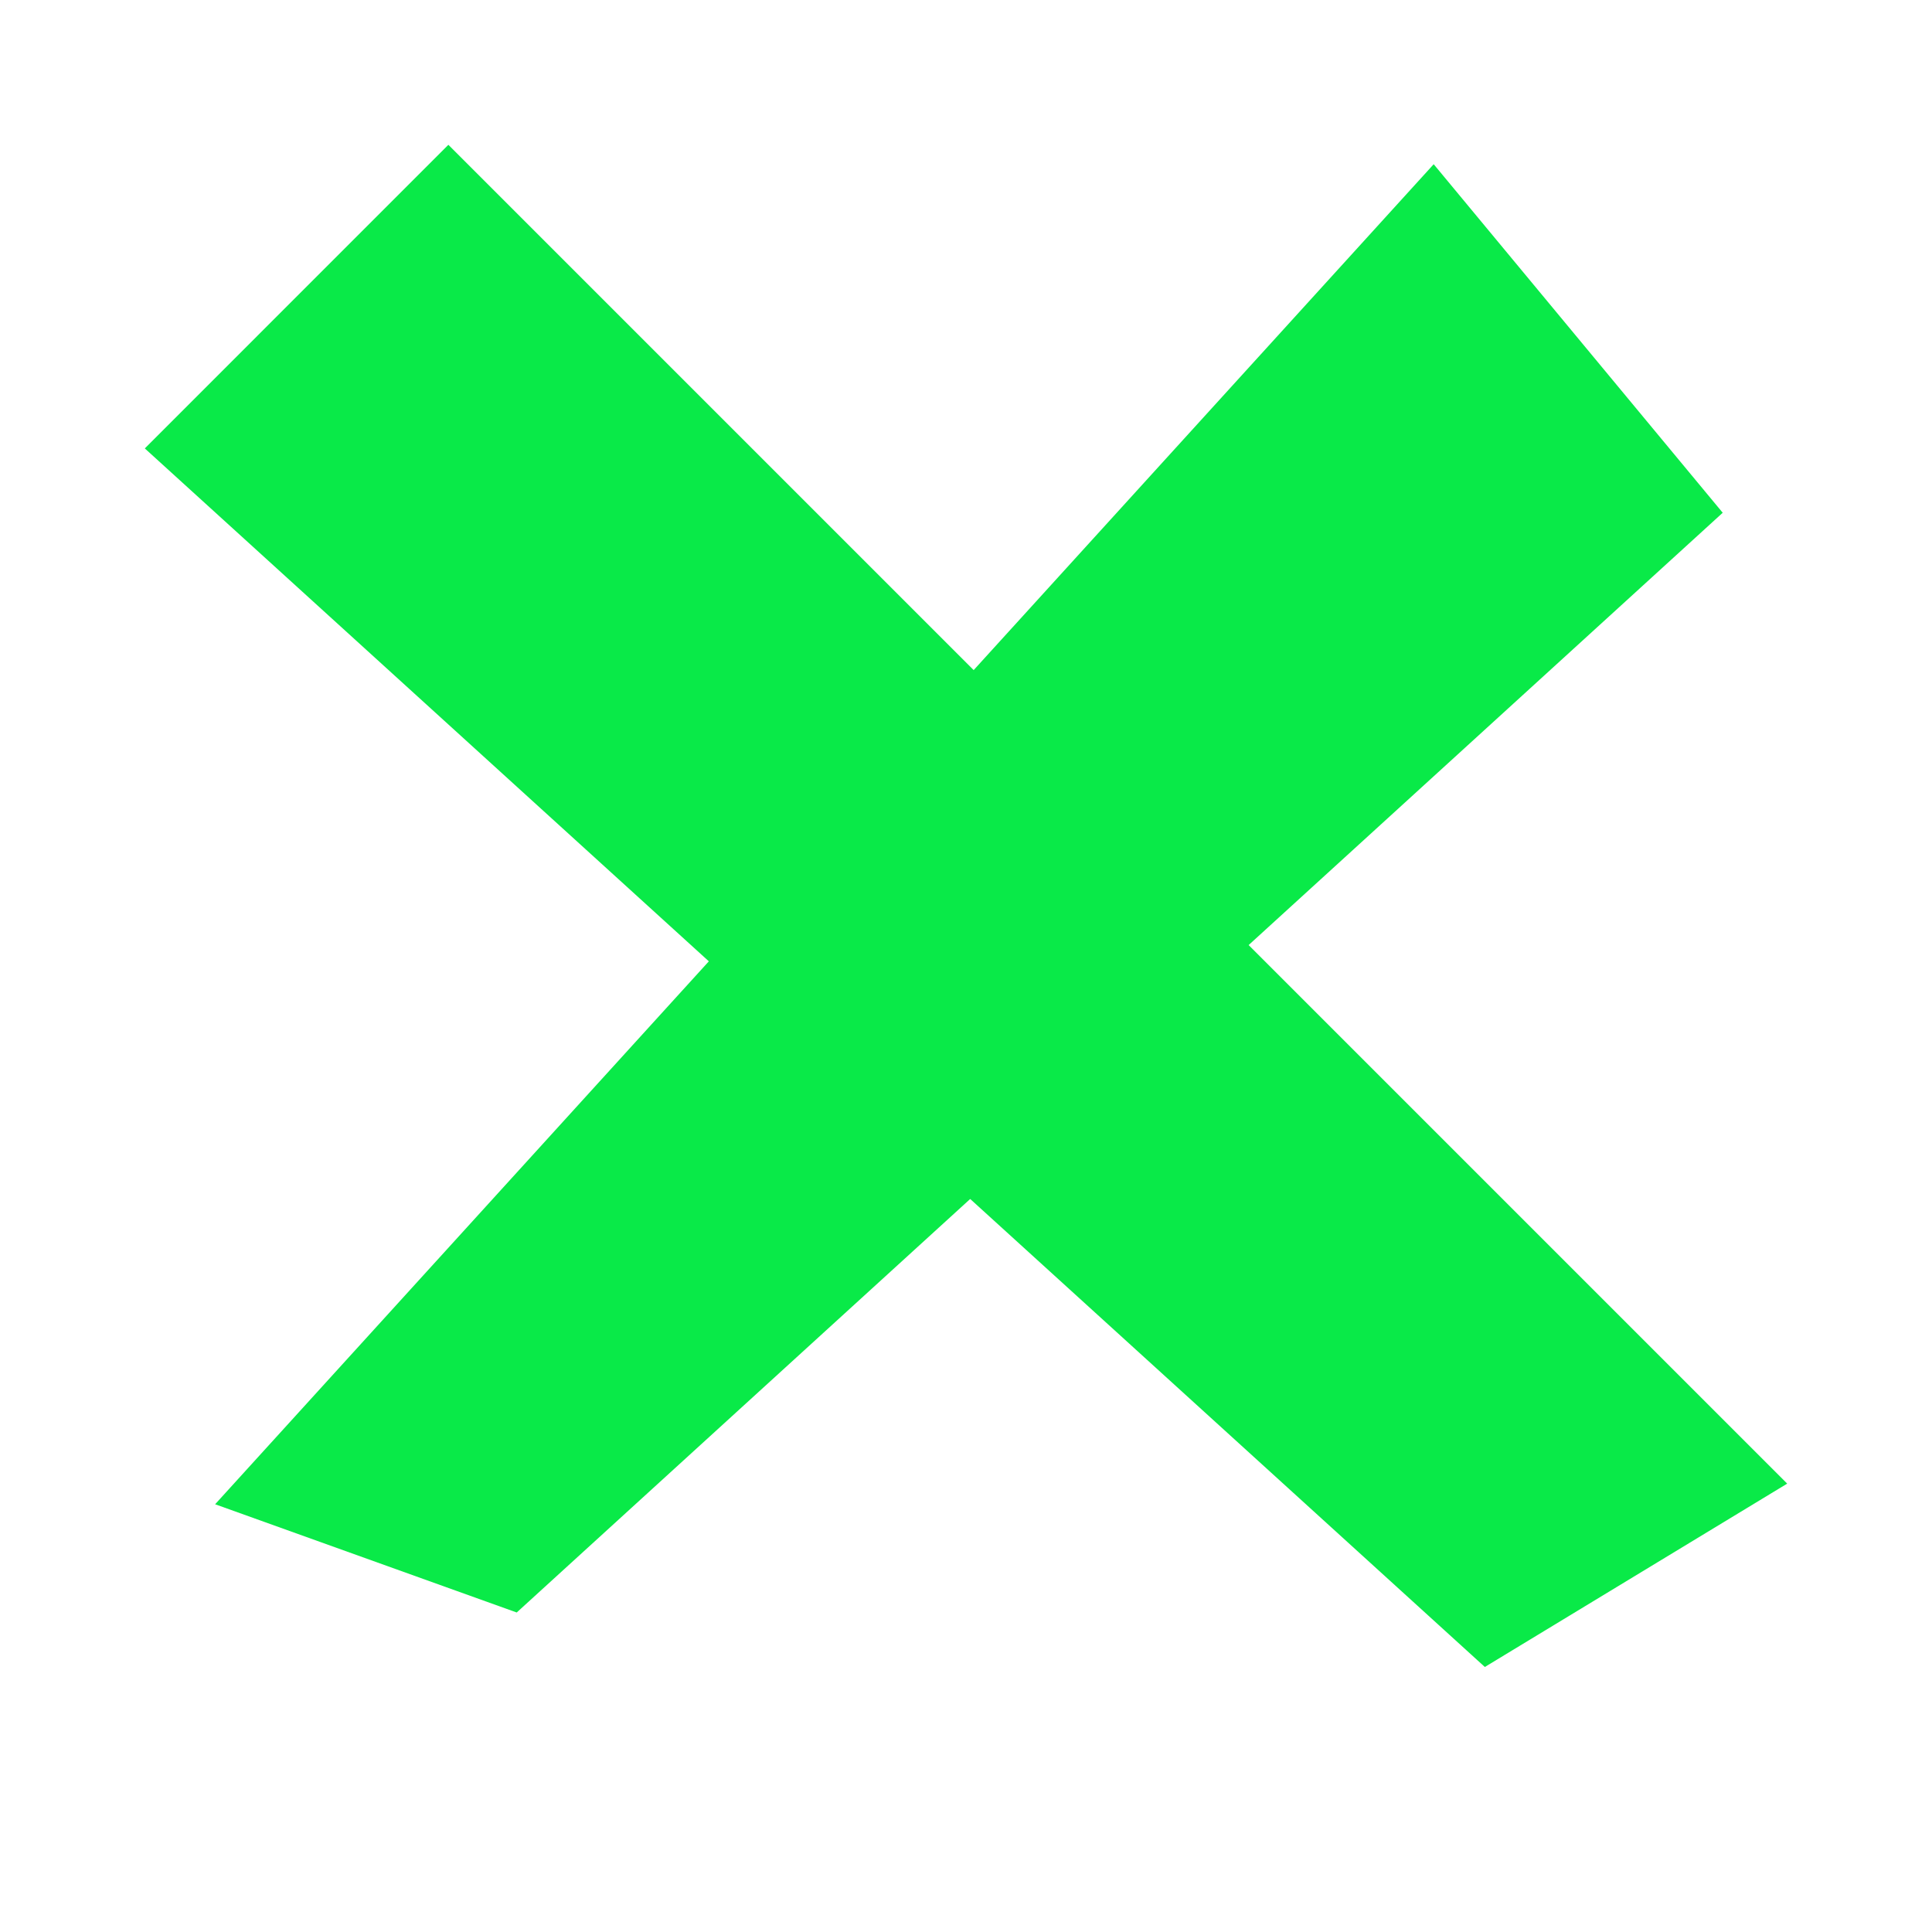<?xml version="1.0" encoding="UTF-8"?> <svg xmlns="http://www.w3.org/2000/svg" width="40" height="40" viewBox="0 0 40 40" fill="none"><path d="M9.283 2.998L37.002 30.717L30.742 34.513L2.998 9.284L9.283 2.998Z" fill="#09EA48"></path><path d="M35.667 10.616L10.698 33.385L4.454 31.144L29.683 3.4L35.667 10.616Z" fill="#09EA48"></path></svg> 